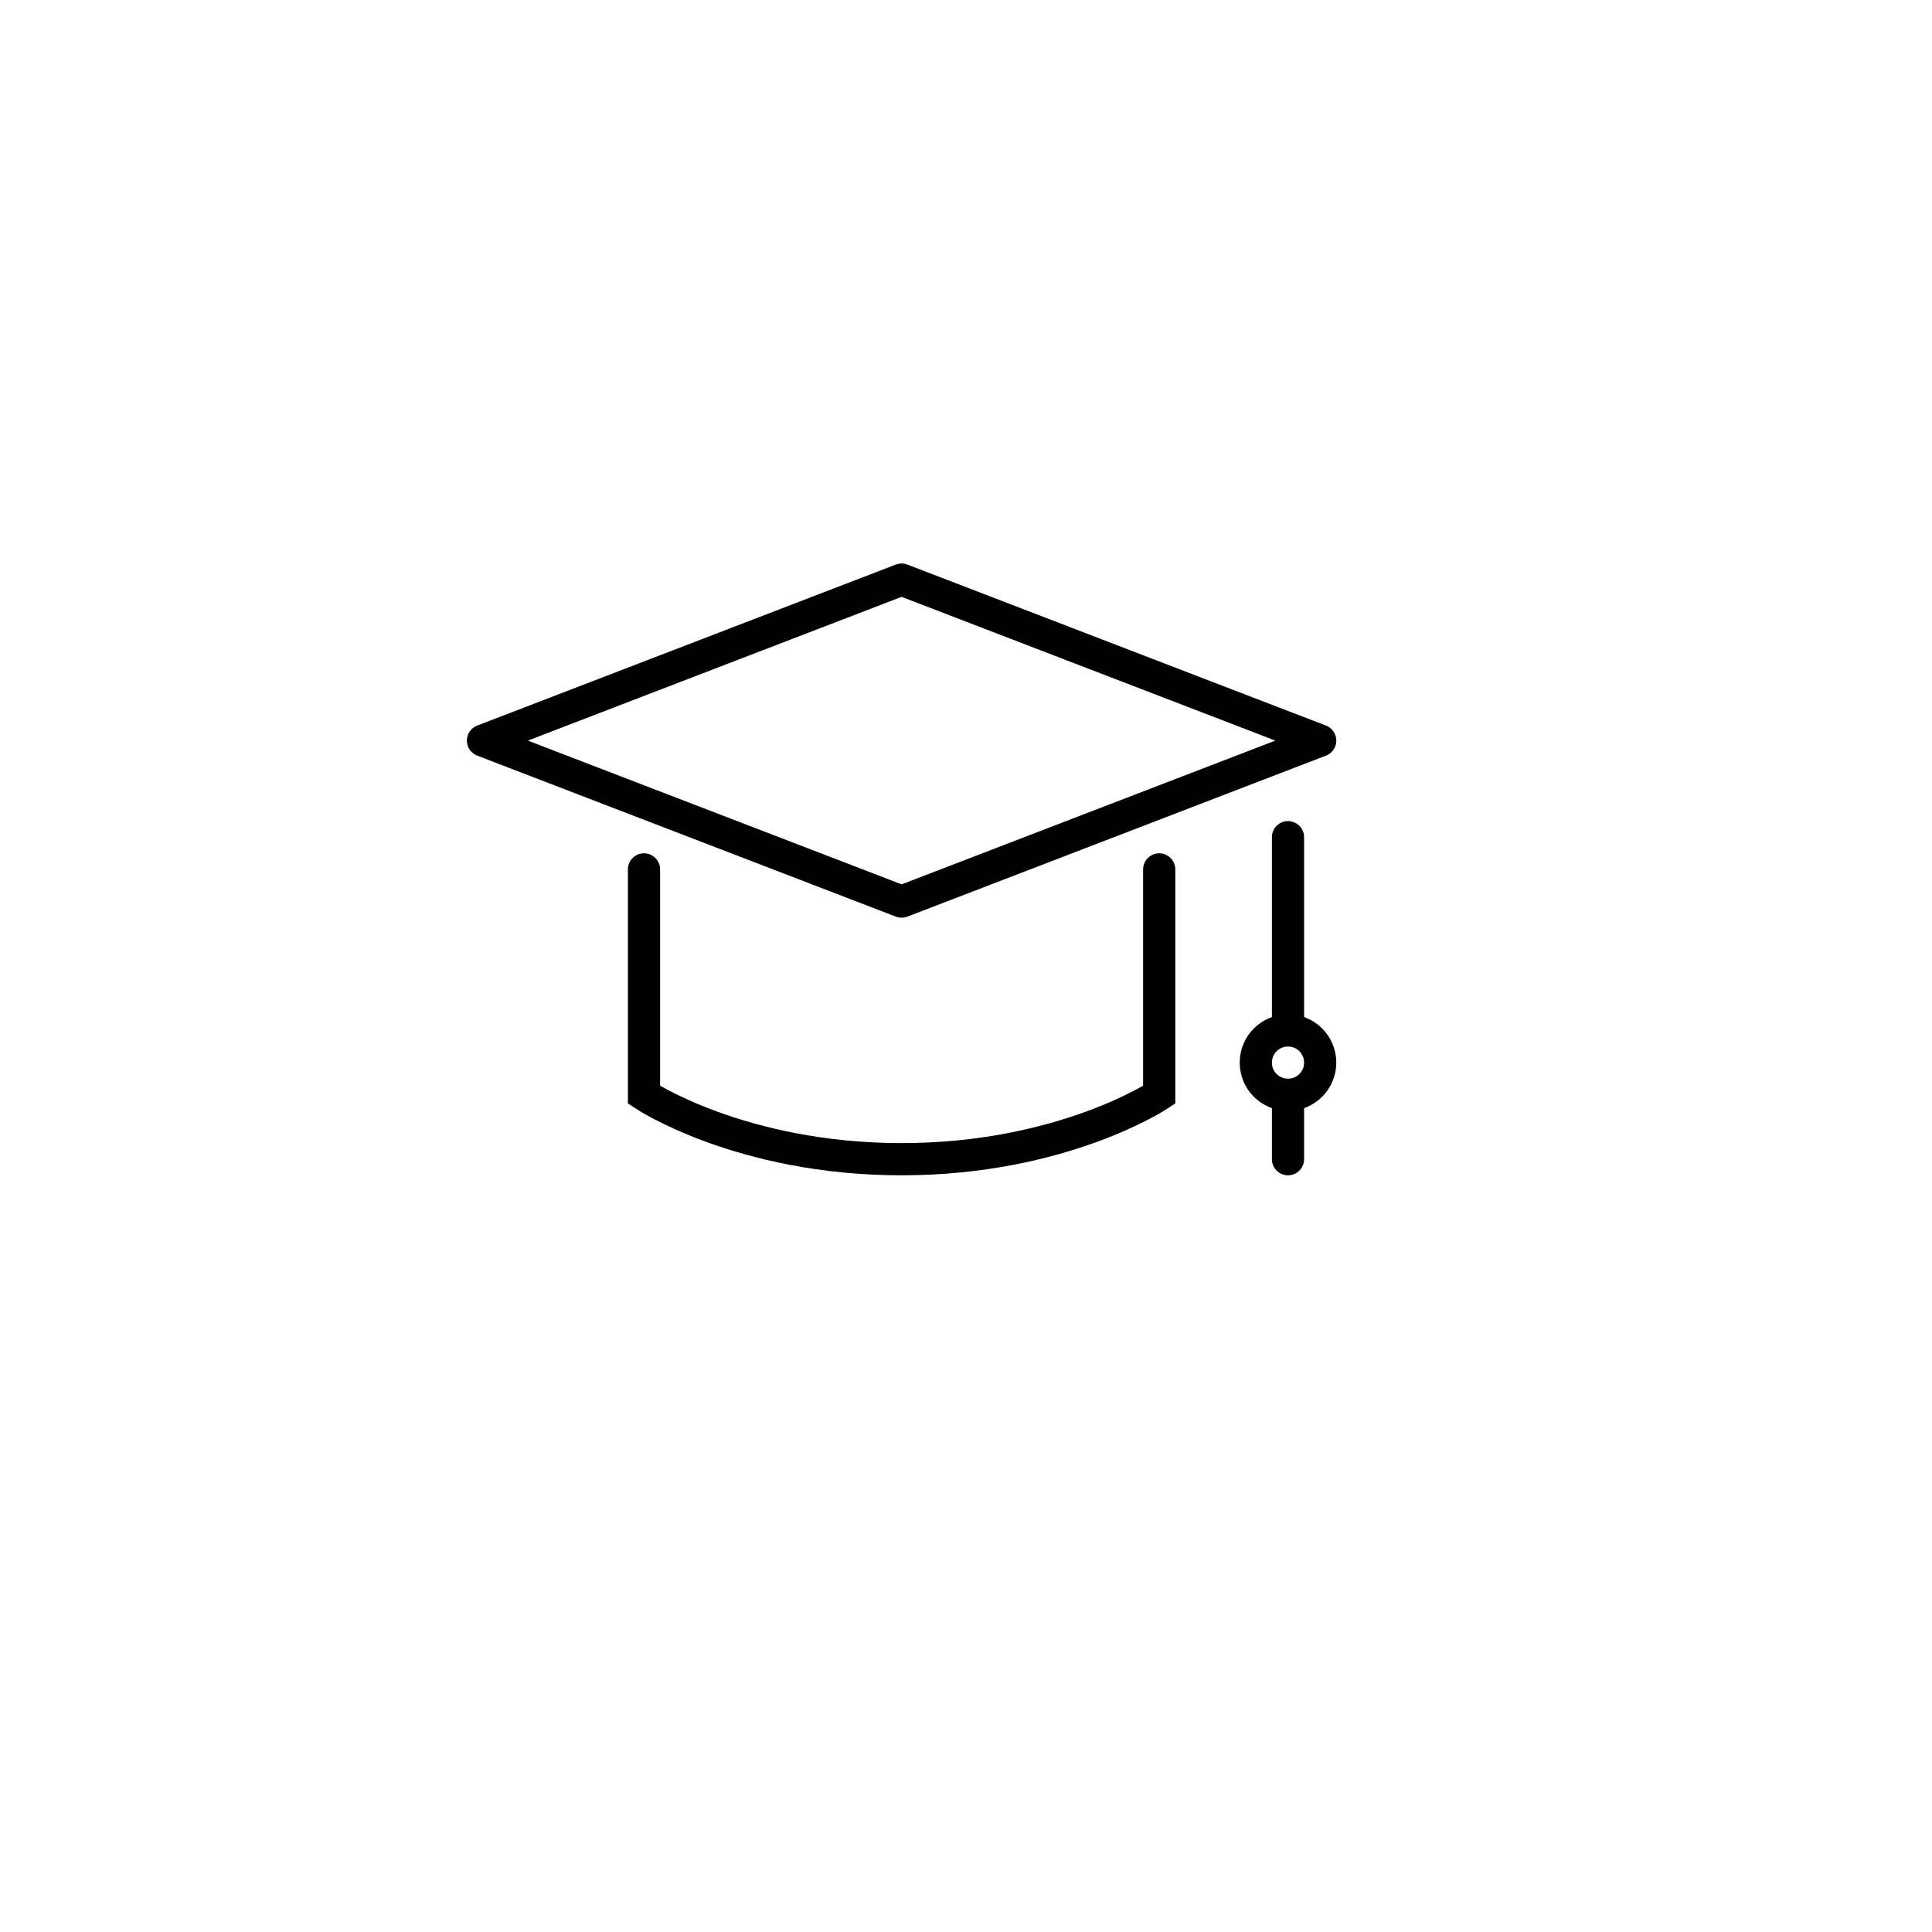 <svg width="60" height="60" viewBox="0 0 60 60" fill="none" xmlns="http://www.w3.org/2000/svg">
<g id="alimentaci&#195;&#179;n copy 2">
<g id="Oval" filter="url(#filter0_d_0_1147)">
<circle cx="28" cy="27" r="23" fill="white"/>
</g>
<g id="Group 4788">
<path id="Polygon 1" d="M28 18L41 23L28 28L15 23L28 18Z" stroke="black" stroke-linejoin="round"/>
<path id="Rectangle 12" d="M20 27V34C20 34 23 36 28 36C33 36 36 34 36 34V27" stroke="black" stroke-linecap="round"/>
<circle id="Ellipse 15" cx="40" cy="33" r="1" stroke="black"/>
<path id="Vector 1" d="M40 26L40 32" stroke="black" stroke-linecap="round"/>
<path id="Vector 2" d="M40 34L40 36" stroke="black" stroke-linecap="round"/>
</g>
</g>
<defs>
<filter id="filter0_d_0_1147" x="0" y="0" width="60" height="60" filterUnits="userSpaceOnUse" color-interpolation-filters="sRGB">
<feFlood flood-opacity="0" result="BackgroundImageFix"/>
<feColorMatrix in="SourceAlpha" type="matrix" values="0 0 0 0 0 0 0 0 0 0 0 0 0 0 0 0 0 0 127 0" result="hardAlpha"/>
<feOffset dx="2" dy="3"/>
<feGaussianBlur stdDeviation="3.5"/>
<feColorMatrix type="matrix" values="0 0 0 0 0 0 0 0 0 0 0 0 0 0 0 0 0 0 0.167 0"/>
<feBlend mode="normal" in2="BackgroundImageFix" result="effect1_dropShadow_0_1147"/>
<feBlend mode="normal" in="SourceGraphic" in2="effect1_dropShadow_0_1147" result="shape"/>
</filter>
</defs>
</svg>
